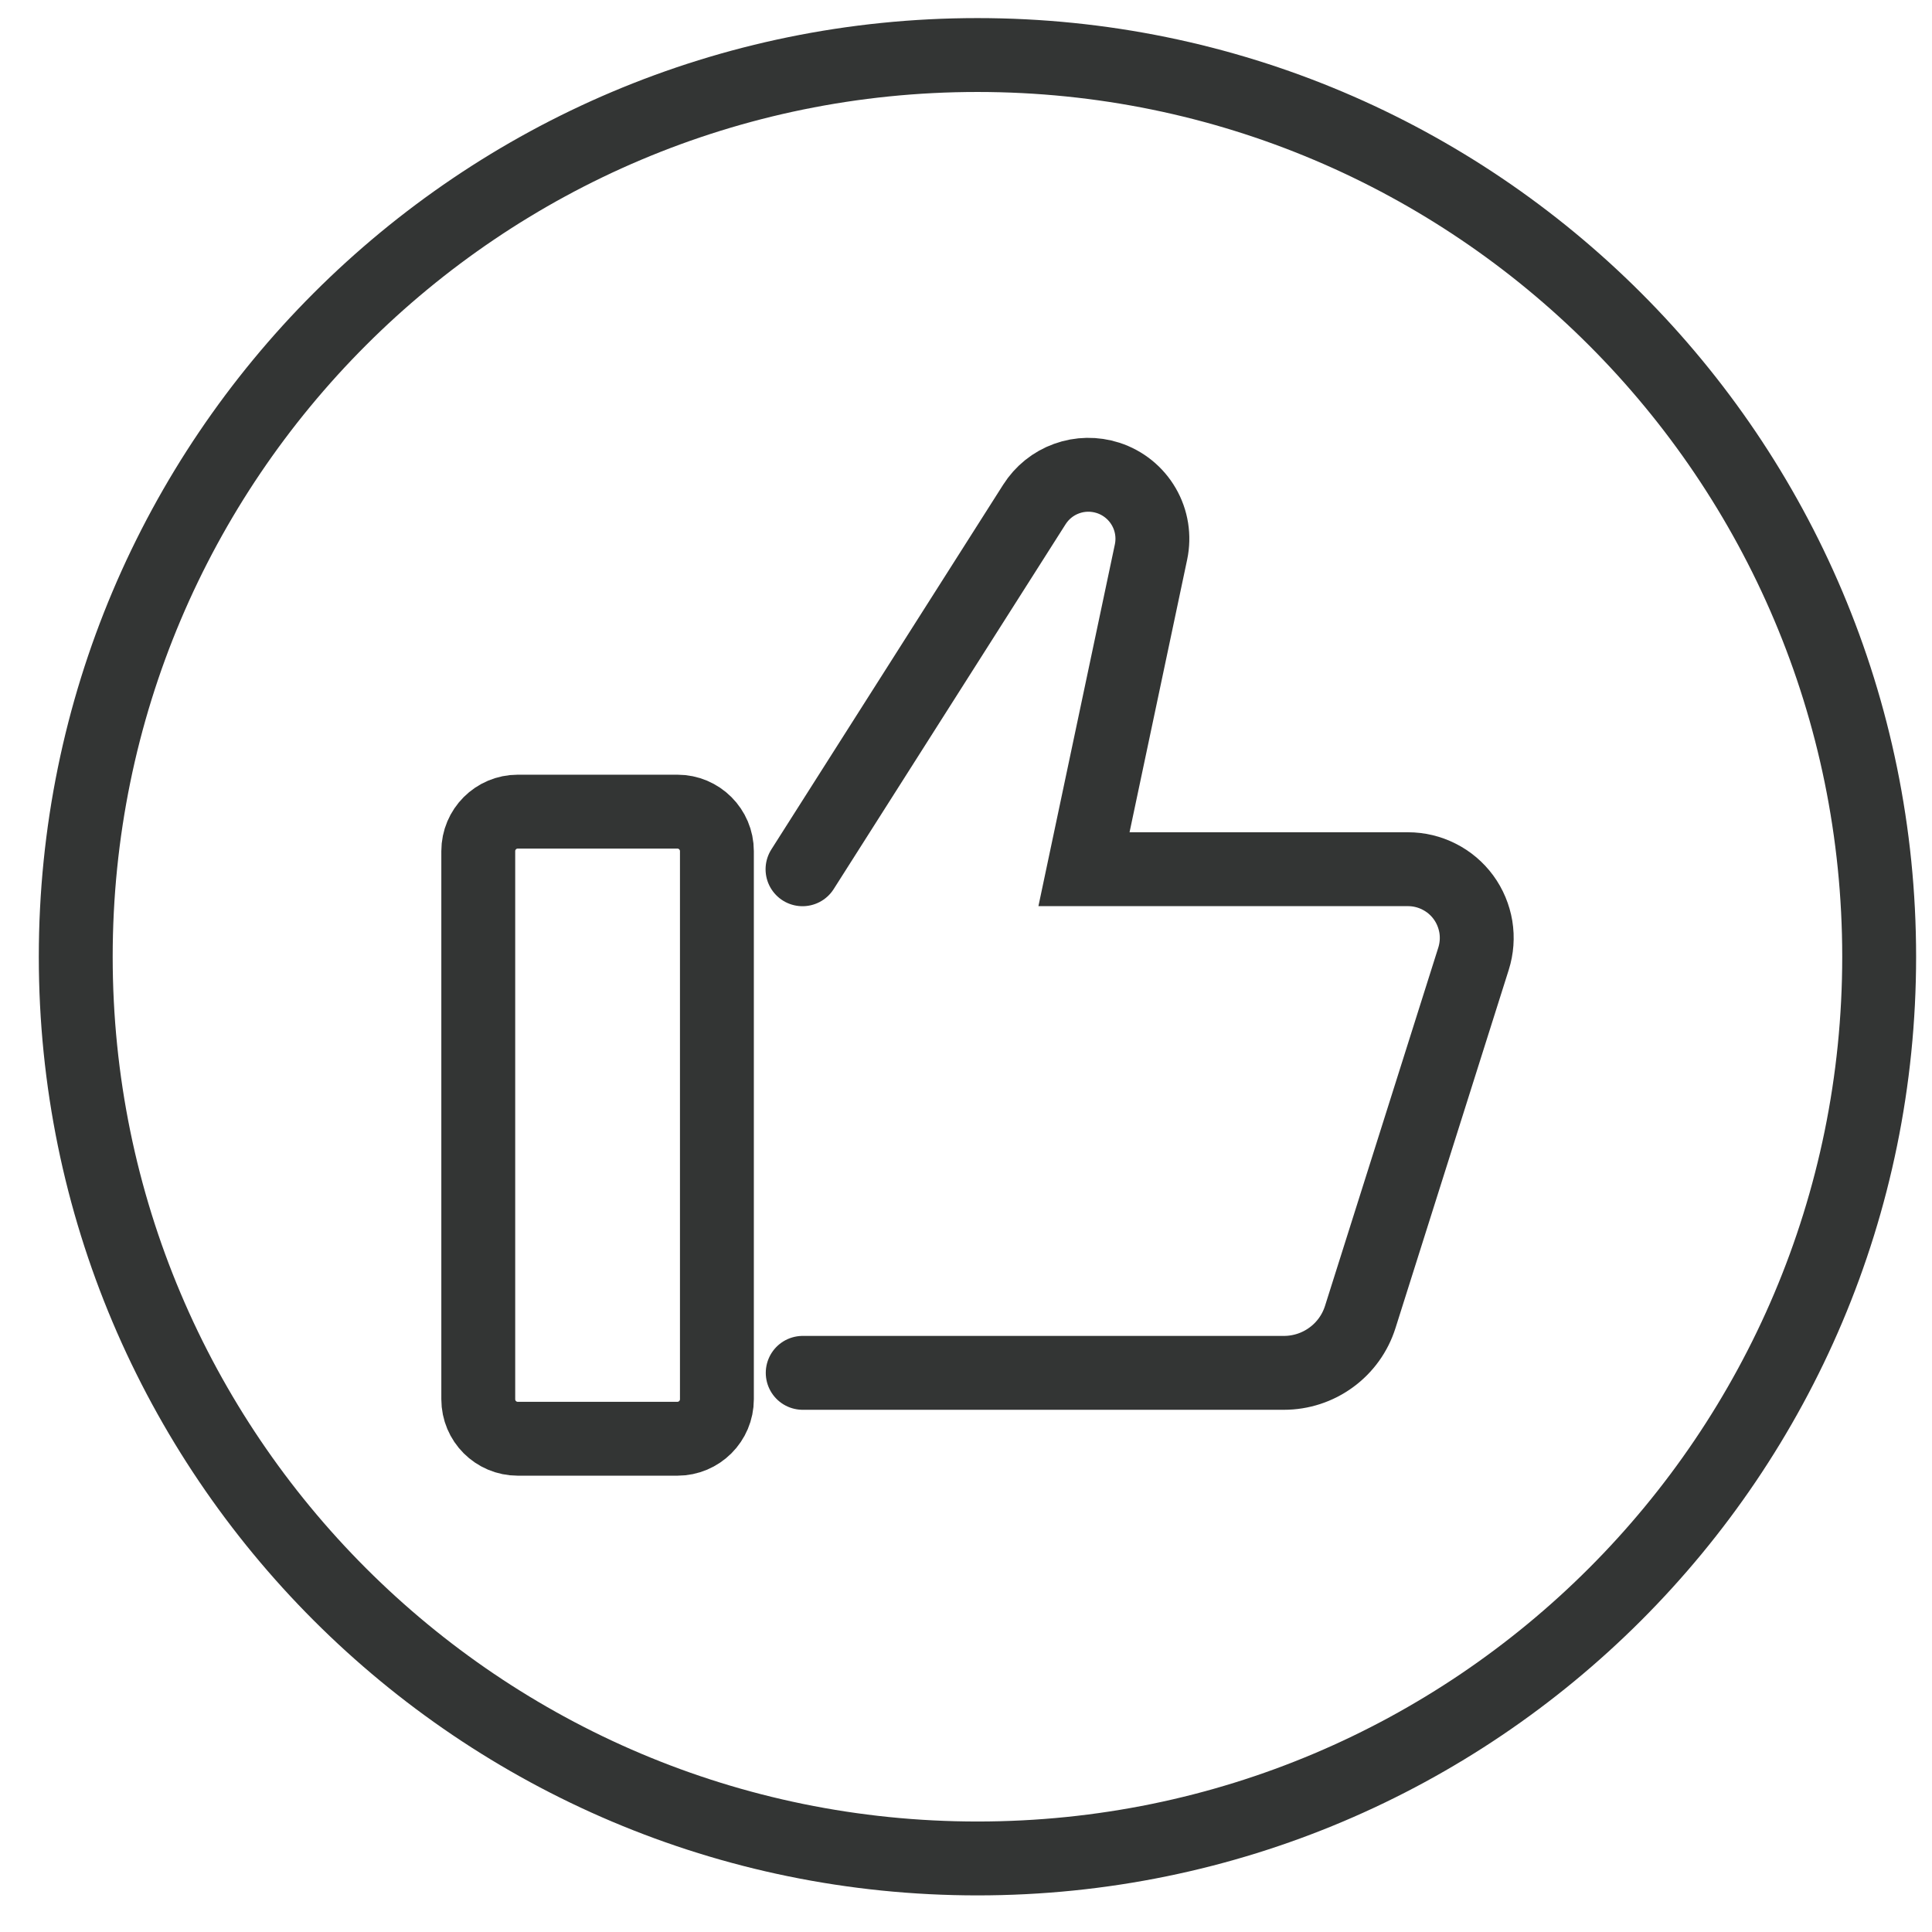 <svg width="29" height="29" viewBox="0 0 29 29" fill="none" xmlns="http://www.w3.org/2000/svg">
<path d="M10.168 12.183H7.772C7.444 12.183 7.179 12.449 7.179 12.776V21.003C7.179 21.331 7.444 21.596 7.772 21.596H10.168C10.495 21.596 10.761 21.331 10.761 21.003V12.776C10.761 12.449 10.495 12.183 10.168 12.183Z" stroke="#333534" stroke-width="1.109" stroke-miterlimit="10" stroke-linecap="round"/>
<path d="M12.046 13.048L15.526 7.573C15.64 7.393 15.81 7.256 16.01 7.184C16.211 7.111 16.429 7.108 16.632 7.173C16.858 7.246 17.049 7.4 17.168 7.605C17.288 7.811 17.326 8.053 17.277 8.286L16.271 13.047H21.134C21.296 13.047 21.456 13.085 21.601 13.159C21.746 13.232 21.871 13.338 21.967 13.469C22.063 13.6 22.126 13.752 22.153 13.912C22.179 14.072 22.167 14.236 22.118 14.391L20.418 19.768C20.341 20.012 20.189 20.224 19.982 20.375C19.776 20.526 19.527 20.607 19.272 20.607H12.049" stroke="#333534" stroke-width="1.109" stroke-miterlimit="10" stroke-linecap="round"/>
<path d="M14.672 27.896C22.147 27.896 28.207 21.836 28.207 14.361C28.207 6.886 22.147 0.826 14.672 0.826C7.197 0.826 1.137 6.886 1.137 14.361C1.137 21.836 7.197 27.896 14.672 27.896Z" stroke="#333534" stroke-width="1.109" stroke-miterlimit="10"/>
</svg>
